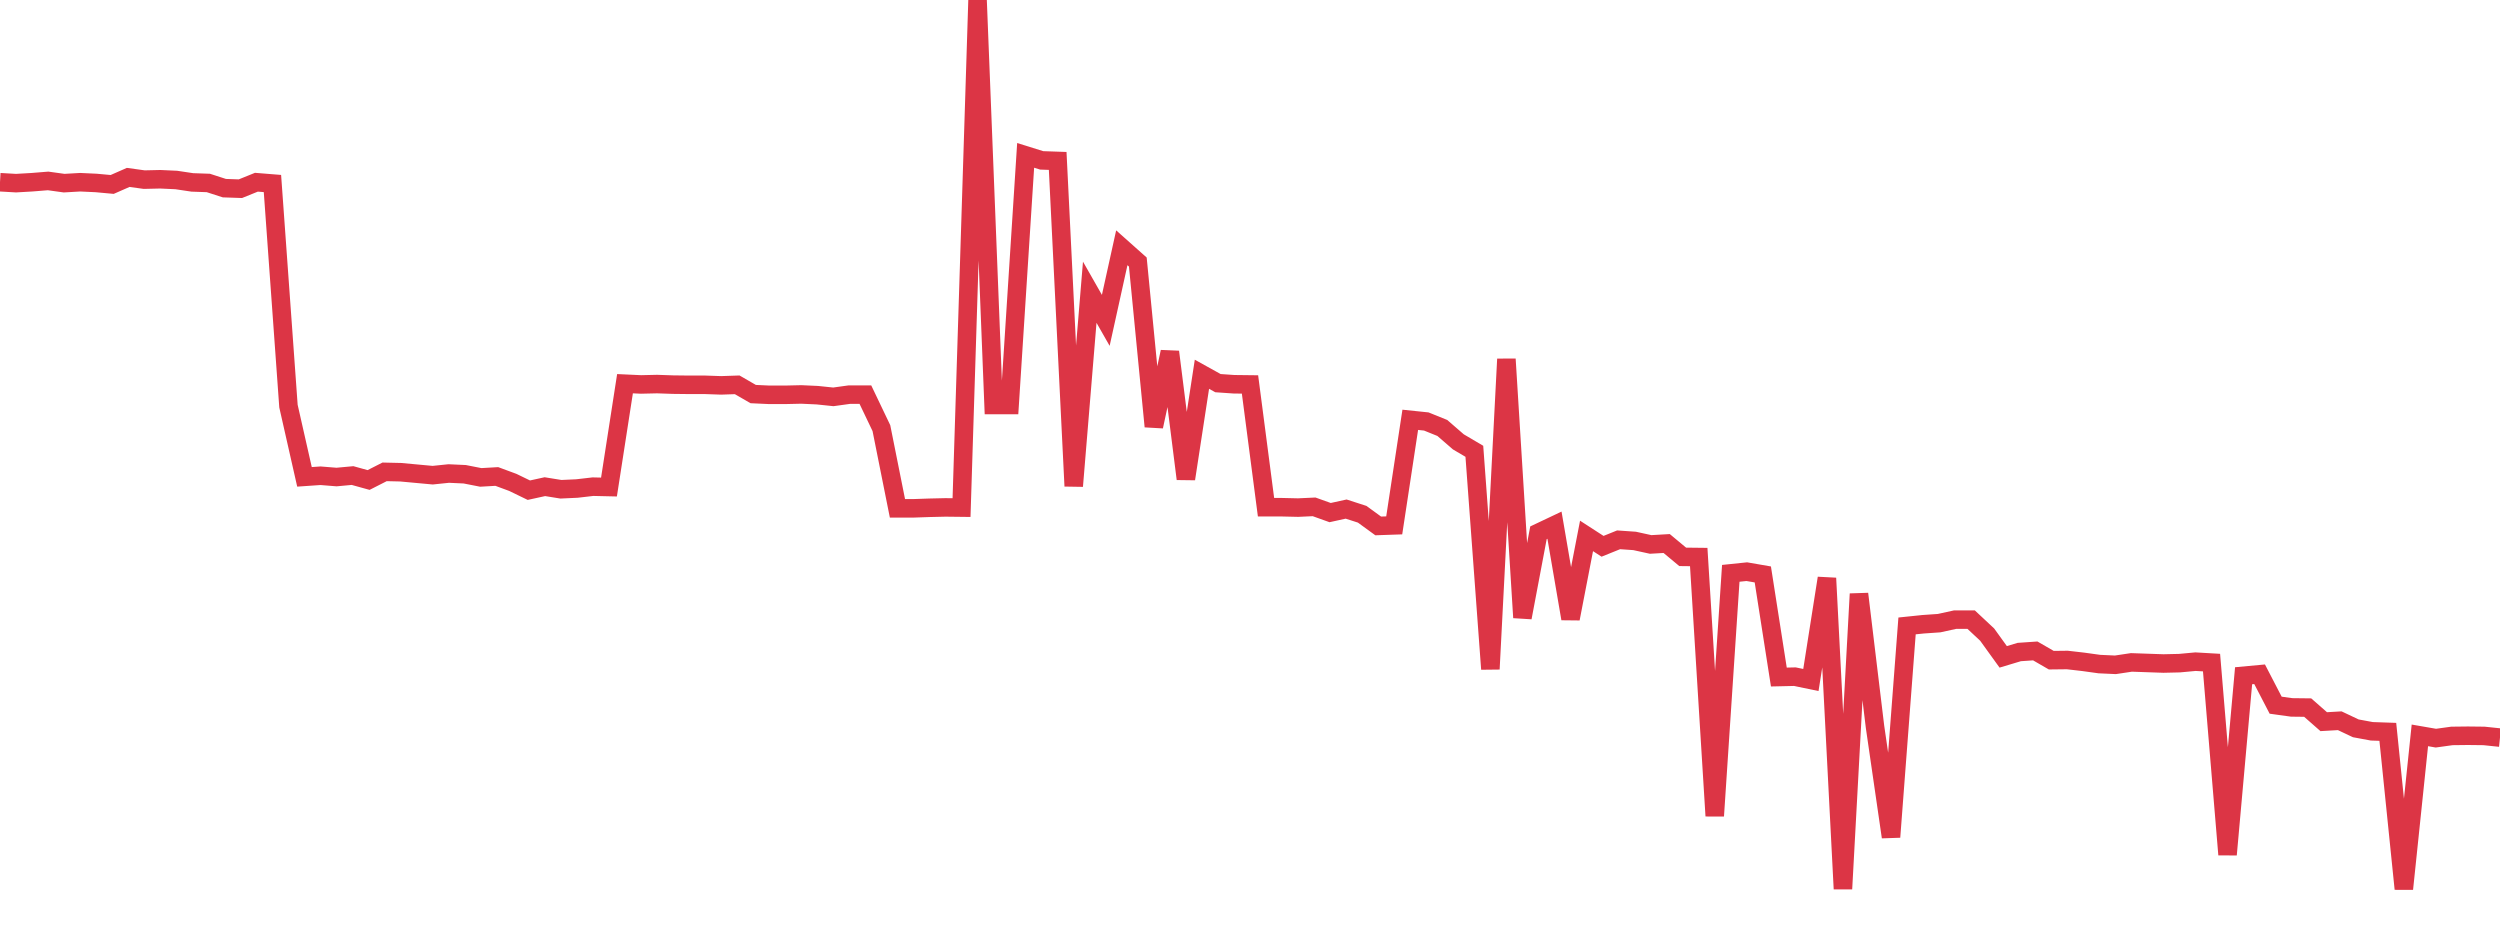 <?xml version="1.0" standalone="no"?>
<!DOCTYPE svg PUBLIC "-//W3C//DTD SVG 1.1//EN" "http://www.w3.org/Graphics/SVG/1.1/DTD/svg11.dtd">
<svg width="135" height="50" viewBox="0 0 135 50" preserveAspectRatio="none" class="sparkline" xmlns="http://www.w3.org/2000/svg"
xmlns:xlink="http://www.w3.org/1999/xlink"><path  class="sparkline--line" d="M 0 9.84 L 0 9.84 L 0.865 9.89 L 1.731 9.84 L 2.596 9.77 L 3.462 9.89 L 4.327 9.84 L 5.192 9.88 L 6.058 9.96 L 6.923 9.58 L 7.788 9.7 L 8.654 9.68 L 9.519 9.72 L 10.385 9.85 L 11.25 9.88 L 12.115 10.16 L 12.981 10.19 L 13.846 9.84 L 14.712 9.91 L 15.577 21.93 L 16.442 25.75 L 17.308 25.69 L 18.173 25.76 L 19.038 25.68 L 19.904 25.92 L 20.769 25.48 L 21.635 25.5 L 22.5 25.58 L 23.365 25.66 L 24.231 25.57 L 25.096 25.61 L 25.962 25.78 L 26.827 25.73 L 27.692 26.05 L 28.558 26.47 L 29.423 26.28 L 30.288 26.42 L 31.154 26.38 L 32.019 26.28 L 32.885 26.3 L 33.75 20.72 L 34.615 20.76 L 35.481 20.74 L 36.346 20.77 L 37.212 20.78 L 38.077 20.78 L 38.942 20.81 L 39.808 20.78 L 40.673 21.28 L 41.538 21.32 L 42.404 21.32 L 43.269 21.3 L 44.135 21.34 L 45 21.43 L 45.865 21.31 L 46.731 21.31 L 47.596 23.12 L 48.462 27.45 L 49.327 27.45 L 50.192 27.42 L 51.058 27.4 L 51.923 27.41 L 52.788 0 L 53.654 21.87 L 54.519 21.87 L 55.385 8.39 L 56.25 8.66 L 57.115 8.69 L 57.981 26.25 L 58.846 15.78 L 59.712 17.3 L 60.577 13.38 L 61.442 14.15 L 62.308 23.03 L 63.173 19 L 64.038 25.86 L 64.904 20.21 L 65.769 20.69 L 66.635 20.75 L 67.5 20.76 L 68.365 27.39 L 69.231 27.39 L 70.096 27.41 L 70.962 27.37 L 71.827 27.68 L 72.692 27.49 L 73.558 27.77 L 74.423 28.4 L 75.288 28.37 L 76.154 22.67 L 77.019 22.76 L 77.885 23.11 L 78.75 23.86 L 79.615 24.37 L 80.481 36.13 L 81.346 19.39 L 82.212 33.35 L 83.077 28.77 L 83.942 28.36 L 84.808 33.41 L 85.673 28.94 L 86.538 29.5 L 87.404 29.15 L 88.269 29.21 L 89.135 29.4 L 90 29.35 L 90.865 30.07 L 91.731 30.08 L 92.596 44.06 L 93.462 30.96 L 94.327 30.87 L 95.192 31.02 L 96.058 36.56 L 96.923 36.54 L 97.788 36.72 L 98.654 31.22 L 99.519 48 L 100.385 32.07 L 101.25 39.24 L 102.115 45.2 L 102.981 33.8 L 103.846 33.71 L 104.712 33.65 L 105.577 33.46 L 106.442 33.46 L 107.308 34.27 L 108.173 35.47 L 109.038 35.21 L 109.904 35.15 L 110.769 35.65 L 111.635 35.64 L 112.5 35.74 L 113.365 35.86 L 114.231 35.9 L 115.096 35.77 L 115.962 35.8 L 116.827 35.83 L 117.692 35.81 L 118.558 35.73 L 119.423 35.78 L 120.288 46.15 L 121.154 36.49 L 122.019 36.41 L 122.885 38.08 L 123.75 38.2 L 124.615 38.21 L 125.481 38.97 L 126.346 38.92 L 127.212 39.33 L 128.077 39.49 L 128.942 39.52 L 129.808 48 L 130.673 39.71 L 131.538 39.86 L 132.404 39.74 L 133.269 39.73 L 134.135 39.74 L 135 39.83" fill="none" stroke-width="1" stroke="#dc3545"></path></svg>